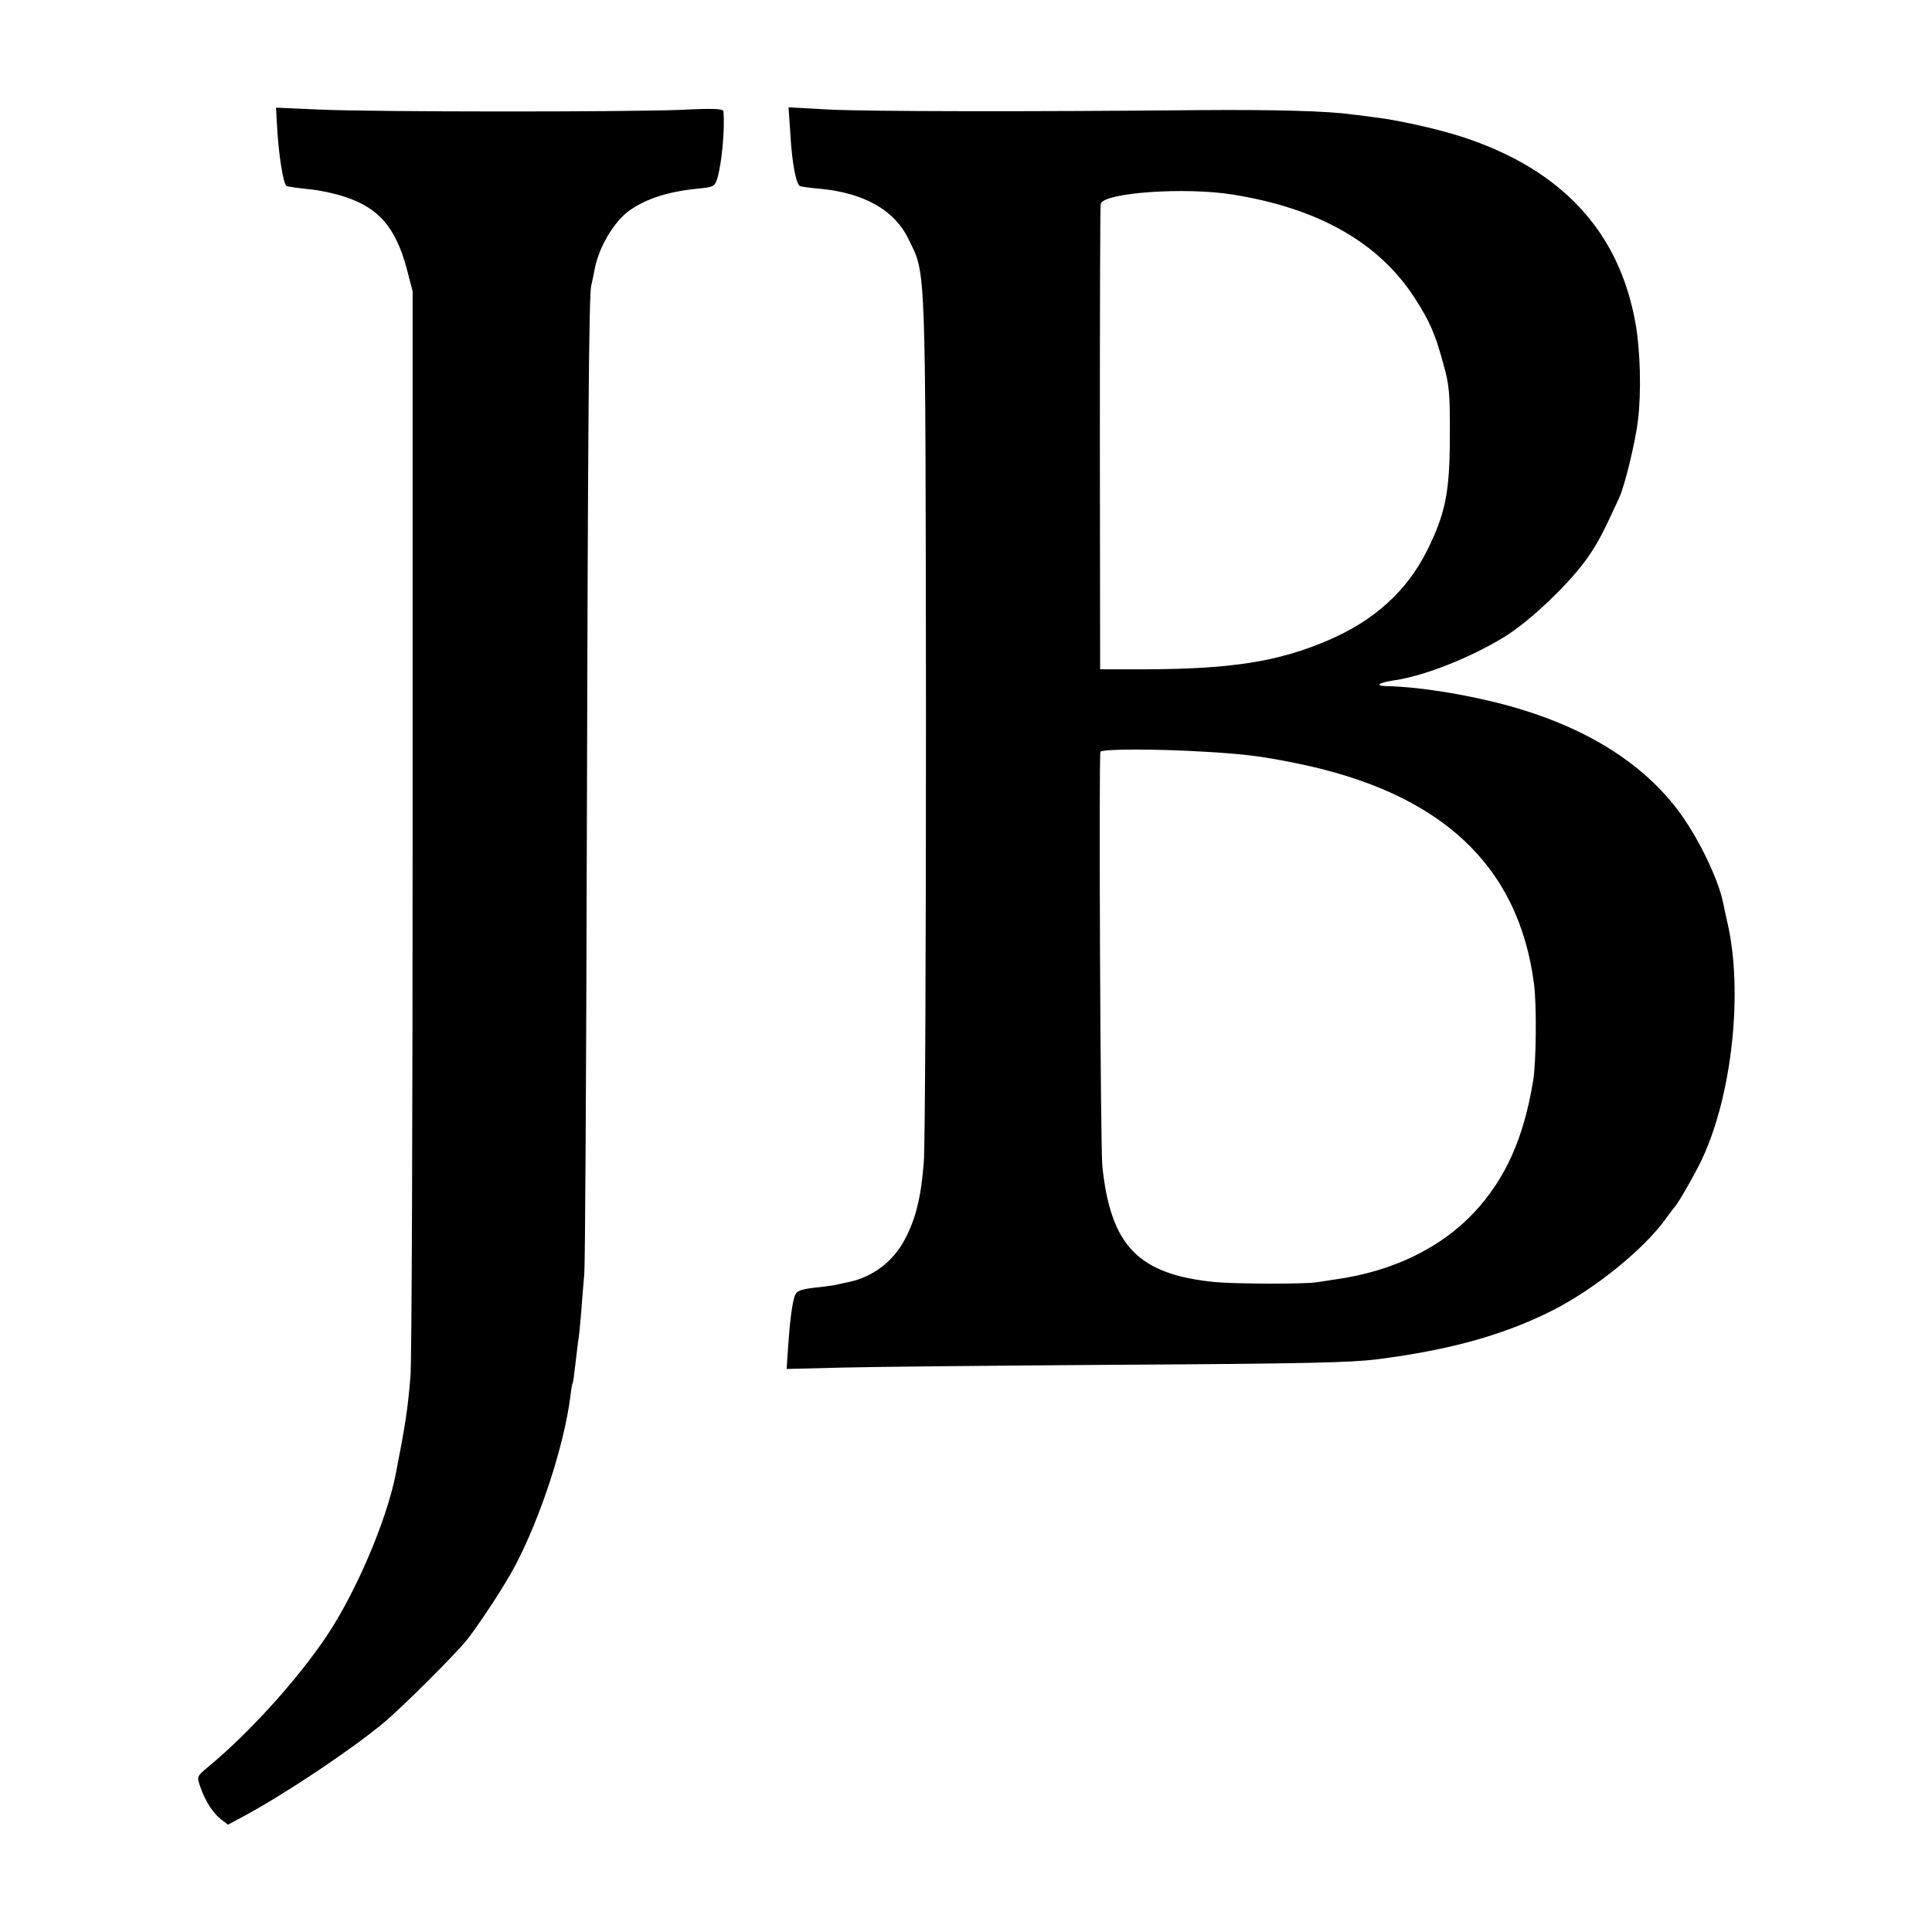 <?xml version="1.0" standalone="no"?>
<!DOCTYPE svg PUBLIC "-//W3C//DTD SVG 20010904//EN"
 "http://www.w3.org/TR/2001/REC-SVG-20010904/DTD/svg10.dtd">
<svg version="1.0" xmlns="http://www.w3.org/2000/svg"
 width="700pt" height="700pt" viewBox="0 0 700 700"
 preserveAspectRatio="xMidYMid meet">
<g transform="translate(0,700) scale(0.1,-0.1)"
fill="#000000" stroke="none">
<path d="M1005 6523 c6 -93 22 -190 33 -197 4 -2 38 -7 76 -11 39 -3 99 -16
135 -28 123 -40 184 -111 224 -258 l22 -84 0 -1925 c0 -1059 -3 -1963 -8
-2010 -11 -125 -17 -164 -53 -350 -33 -168 -142 -424 -248 -584 -106 -159
-281 -353 -432 -478 -41 -34 -41 -35 -29 -70 18 -53 47 -98 76 -120 l25 -19
60 32 c151 82 385 238 504 337 63 52 262 250 303 302 50 65 135 194 175 270
90 172 174 427 198 606 3 27 7 51 9 54 2 3 6 34 10 70 4 36 9 73 10 82 2 9 7
57 11 105 3 48 9 111 11 138 3 28 7 716 9 1530 4 1575 8 2018 16 2050 3 11 8
37 12 57 15 82 71 177 129 217 63 43 139 67 249 78 53 5 58 8 67 37 16 53 28
180 22 243 -1 9 -37 11 -153 5 -200 -8 -1108 -8 -1310 1 l-158 7 5 -87z"/>
<path d="M2864 6509 c6 -101 20 -174 34 -183 4 -2 37 -7 74 -10 158 -15 268
-77 318 -179 66 -136 63 -52 65 -1729 0 -835 -3 -1564 -8 -1620 -10 -127 -29
-205 -70 -281 -41 -78 -117 -135 -202 -152 -22 -5 -47 -10 -55 -12 -8 -1 -41
-6 -73 -9 -47 -6 -60 -11 -67 -28 -10 -26 -19 -100 -25 -193 l-5 -73 203 5
c111 3 549 7 972 10 709 4 868 8 965 20 265 34 458 88 635 177 152 77 331 221
411 333 16 22 31 42 34 45 10 9 76 125 98 173 108 232 148 605 91 853 -6 27
-13 58 -15 69 -17 90 -95 249 -168 344 -141 184 -366 315 -661 387 -139 34
-287 56 -392 58 -42 1 -29 12 22 20 112 15 281 82 405 158 95 58 243 200 306
293 36 53 53 86 110 210 21 44 61 211 69 285 12 102 8 250 -9 347 -59 334
-267 559 -628 677 -86 28 -237 62 -318 71 -30 4 -66 9 -80 10 -86 13 -285 18
-550 16 -627 -6 -1200 -5 -1344 2 l-149 8 7 -102z m1603 -214 c311 -50 529
-174 659 -375 54 -84 74 -129 104 -240 21 -75 24 -106 23 -260 0 -204 -16
-281 -83 -416 -73 -146 -192 -253 -358 -324 -180 -77 -347 -104 -662 -105
l-164 0 -1 835 c0 459 1 842 3 851 9 41 306 62 479 34z m-97 -2019 c145 -9
195 -15 325 -41 524 -106 807 -368 863 -800 10 -75 8 -284 -3 -350 -34 -209
-101 -357 -214 -478 -121 -129 -295 -213 -499 -242 -20 -3 -53 -8 -72 -11 -45
-7 -298 -6 -370 1 -276 28 -376 131 -406 420 -7 68 -13 1479 -7 1501 4 11 208
11 383 0z"/>
</g>
</svg>
